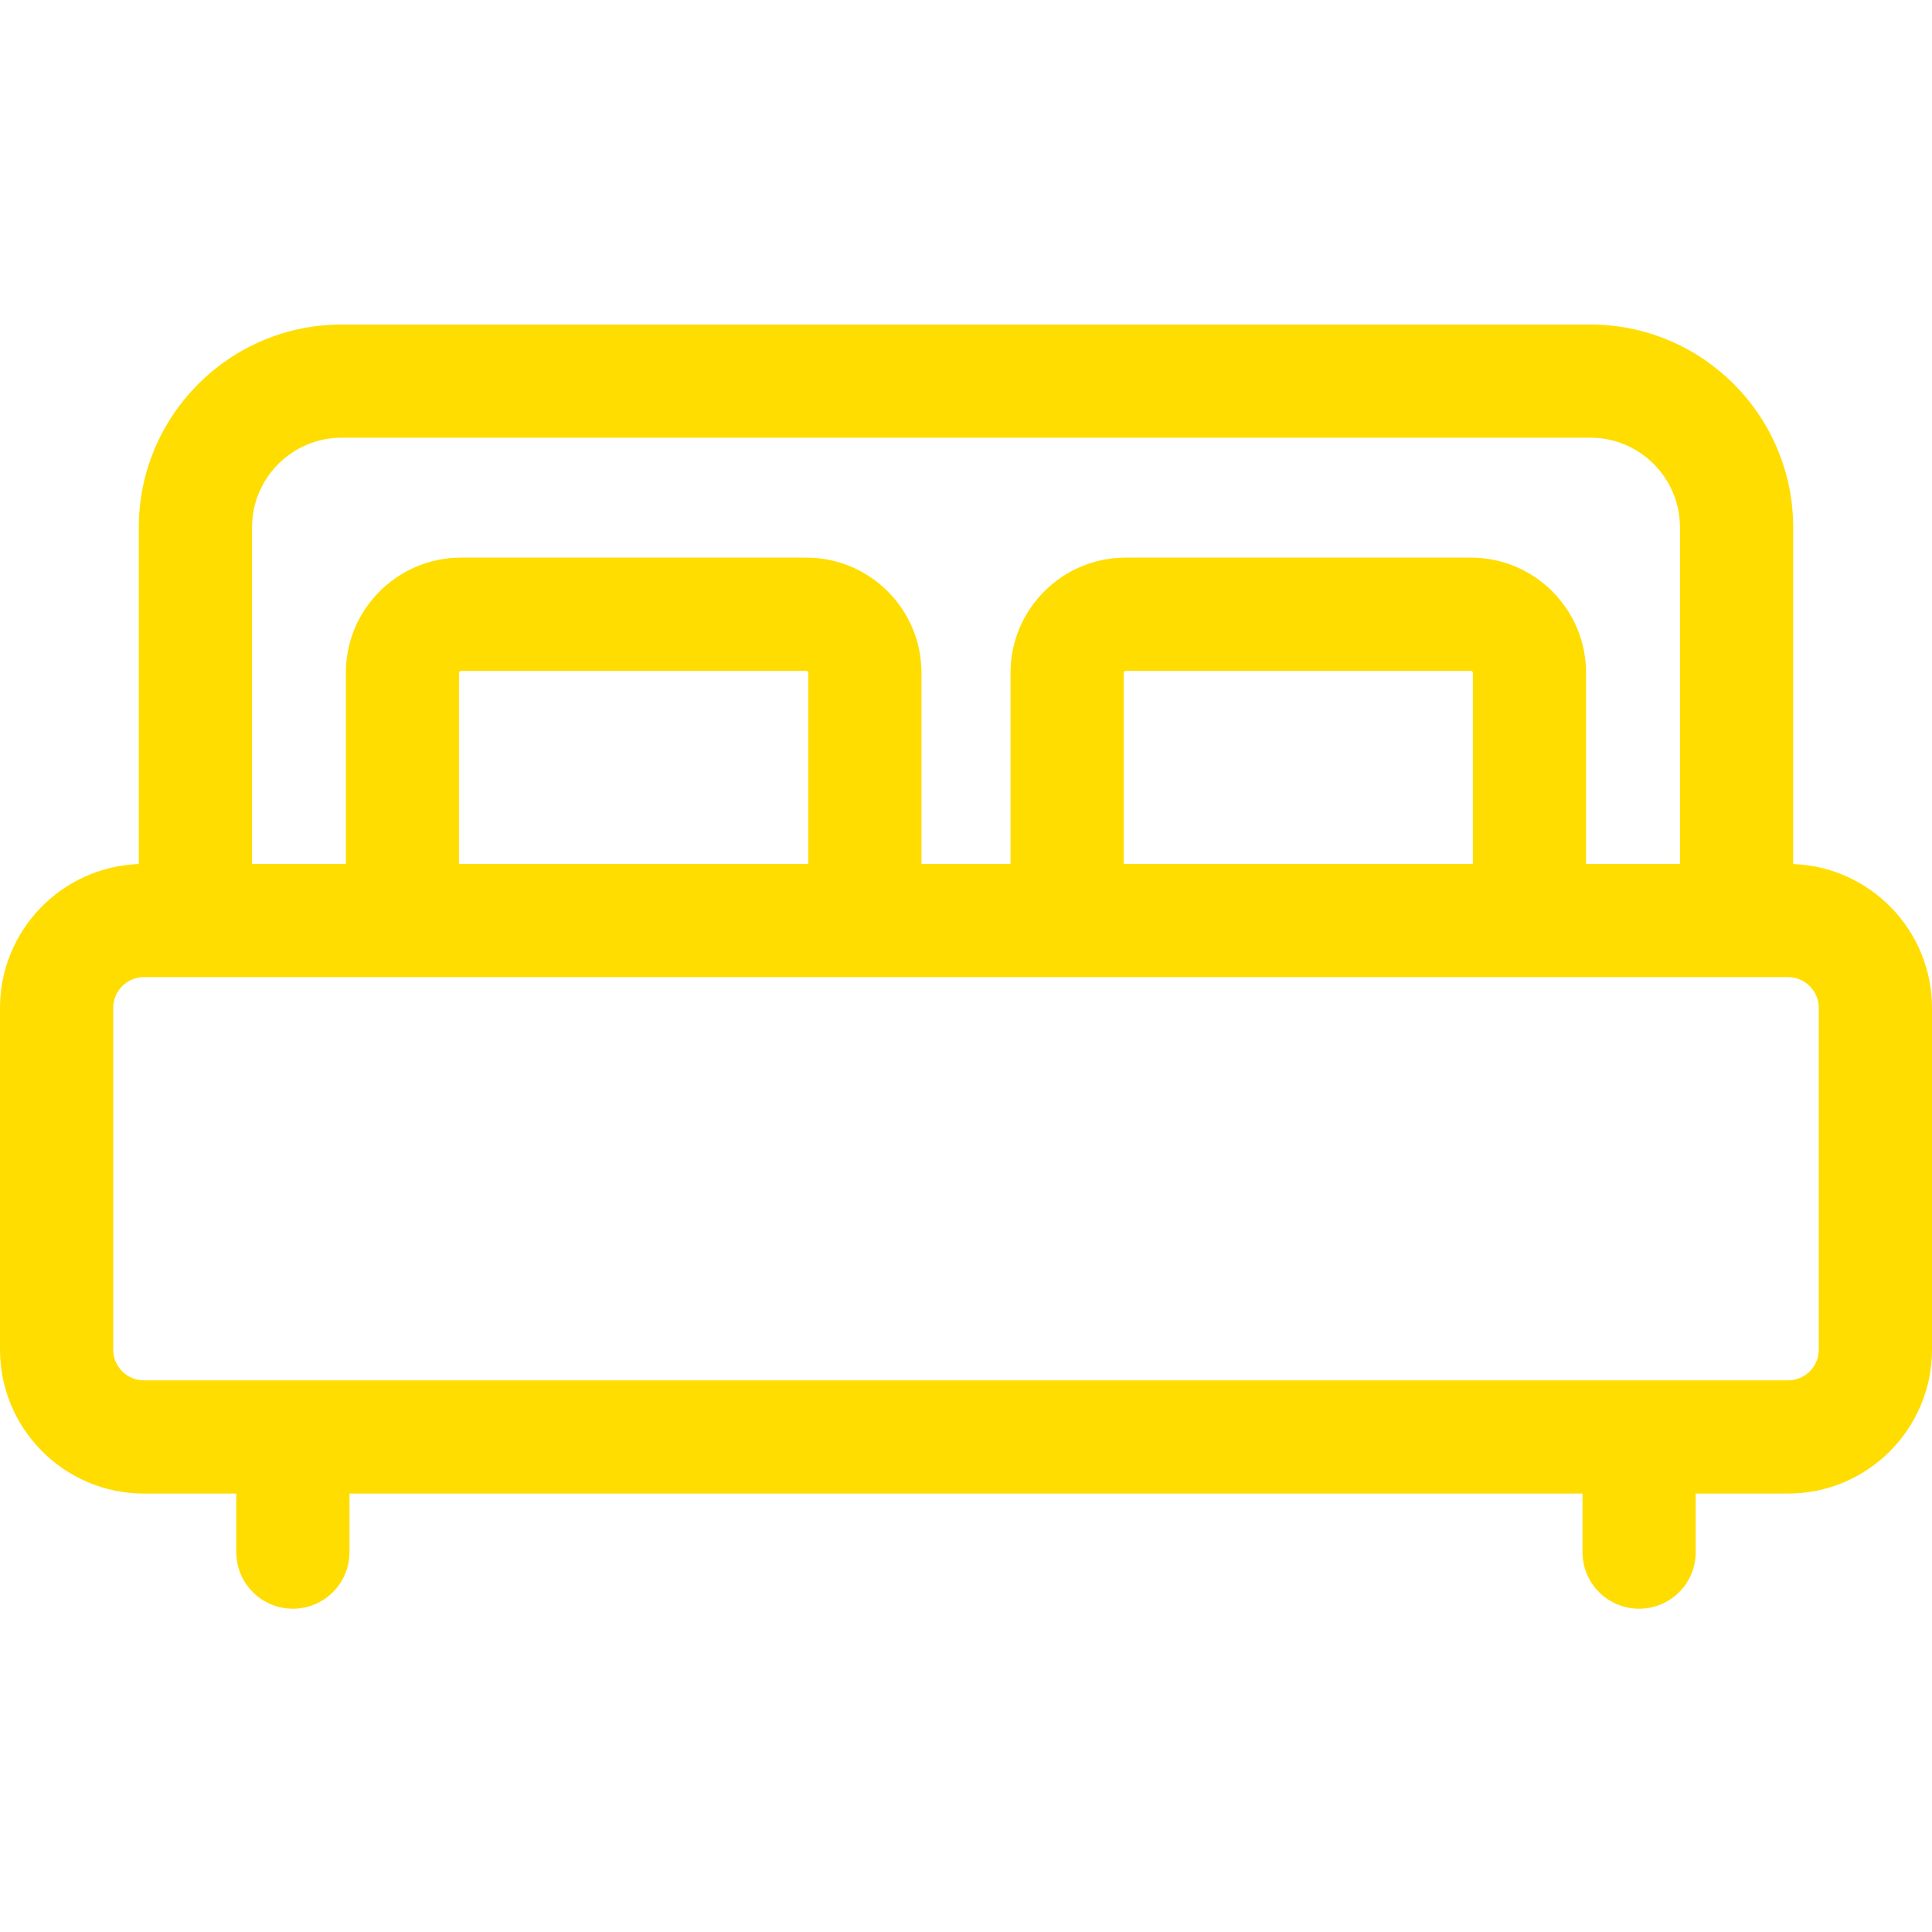 <svg width="40" height="40" viewBox="0 0 40 40" fill="none" xmlns="http://www.w3.org/2000/svg">
<g clip-path="url(#clip0_4001_140)">
<path d="M37.126 17.889V10.918C37.126 8.603 35.242 6.719 32.927 6.719H7.073C4.758 6.719 2.874 8.603 2.874 10.918V17.889C1.28 17.946 0 19.26 0 20.868V27.942C0 29.586 1.337 30.923 2.981 30.923H4.892V32.135C4.892 32.783 5.417 33.307 6.064 33.307C6.711 33.307 7.236 32.783 7.236 32.135V30.923H32.764V32.135C32.764 32.783 33.289 33.307 33.936 33.307C34.583 33.307 35.108 32.783 35.108 32.135V30.923H37.019C38.663 30.923 40 29.586 40 27.942V20.868C40 19.26 38.72 17.946 37.126 17.889ZM7.073 9.062H32.927C33.95 9.062 34.782 9.895 34.782 10.918V17.887H32.837V13.928C32.837 12.614 31.769 11.545 30.455 11.545H23.305C21.991 11.545 20.922 12.614 20.922 13.928V17.887H19.078V13.928C19.078 12.614 18.009 11.545 16.695 11.545H9.544C8.23 11.545 7.161 12.614 7.161 13.928V17.887H5.218V10.918C5.218 9.895 6.05 9.062 7.073 9.062ZM30.494 17.887H23.266V13.928C23.266 13.909 23.286 13.889 23.305 13.889H30.455C30.473 13.889 30.494 13.909 30.494 13.928V17.887ZM16.734 17.887H9.505V13.928C9.505 13.909 9.525 13.889 9.544 13.889H16.695C16.714 13.889 16.734 13.909 16.734 13.928V17.887ZM37.656 27.942C37.656 28.294 37.371 28.579 37.019 28.579H2.981C2.629 28.579 2.344 28.294 2.344 27.942V20.868C2.344 20.516 2.629 20.23 2.981 20.23H37.019C37.371 20.23 37.656 20.516 37.656 20.868V27.942Z" fill="#FFDD00"/>
</g>
<defs>
<clipPath id="clip0_4001_140">
<rect width="40" height="40" fill="white"/>
</clipPath>
</defs>
</svg>
